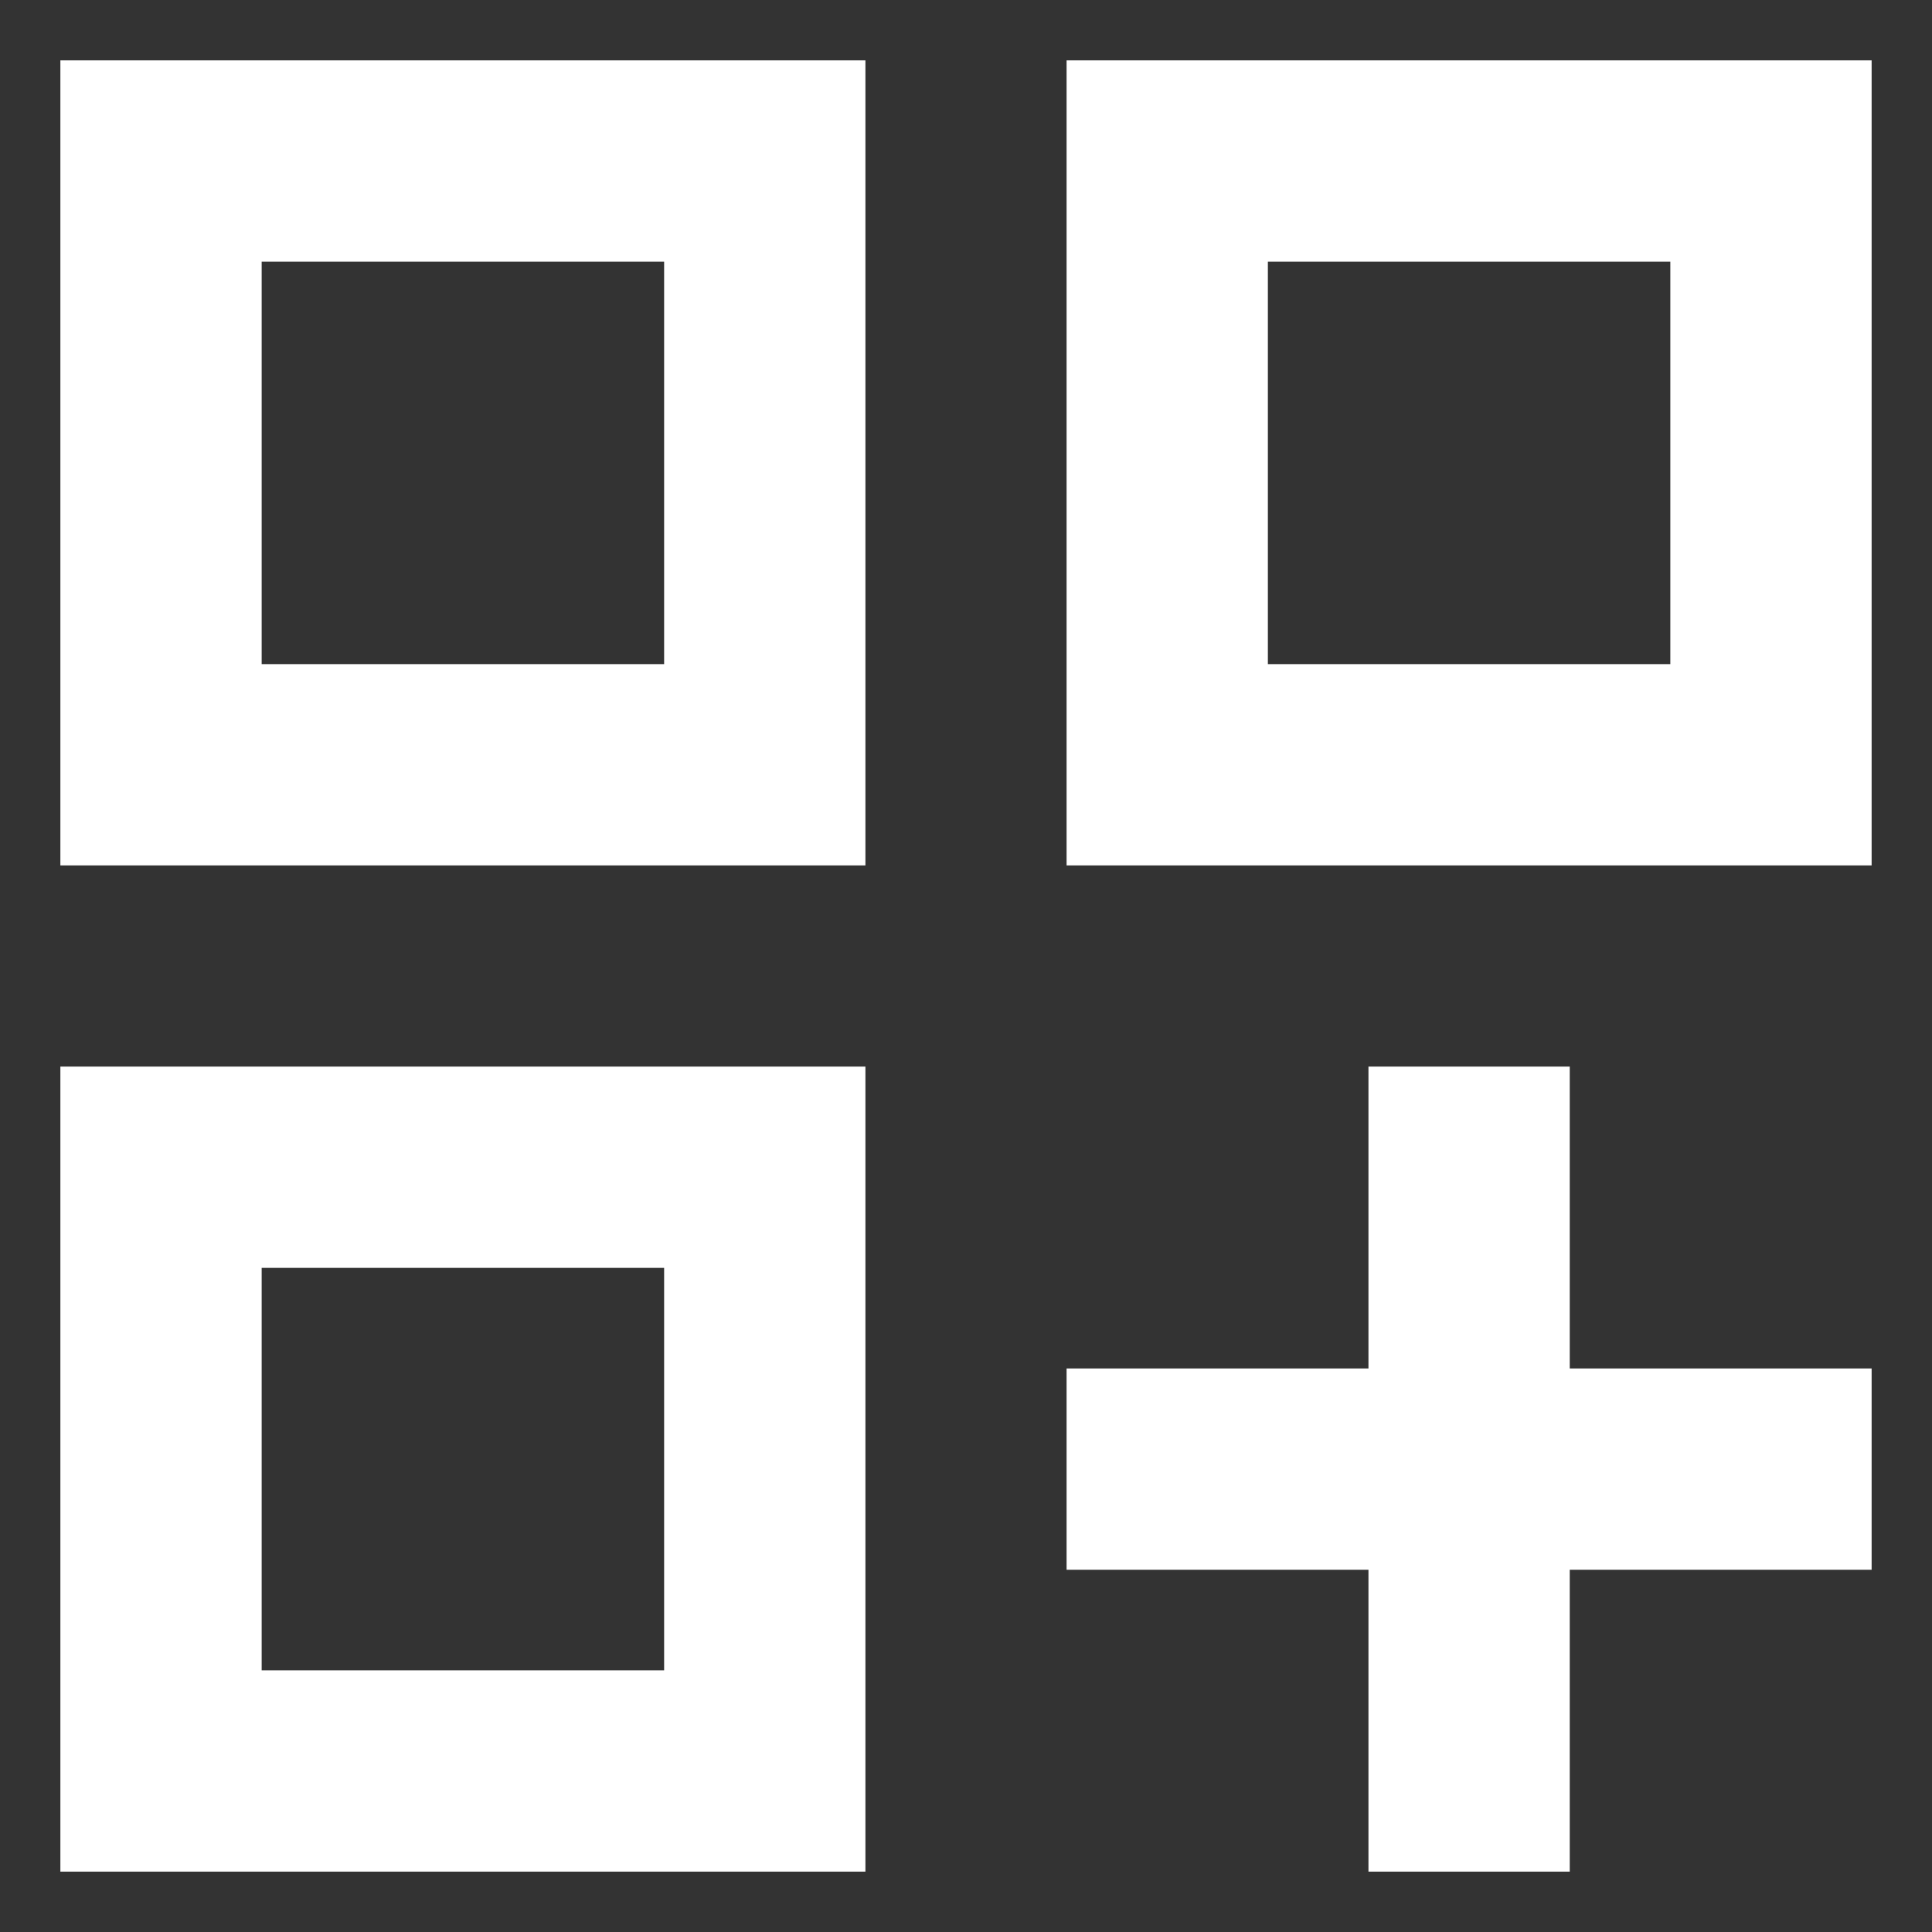 <svg width="16" height="16" viewBox="0 0 16 16" fill="none" xmlns="http://www.w3.org/2000/svg">
<rect x="0" y="0" width="16" height="16" fill="#333333" stroke="none"/>
<path d="M0.5 7.167H7.167V0.5H0.5V7.167ZM2.167 2.167H5.5V5.5H2.167V2.167Z" fill="white"/>
<path d="M8.833 0.5V7.167H15.5V0.5H8.833ZM13.833 5.5H10.5V2.167H13.833V5.5Z" fill="white"/>
<path d="M0.5 15.5H7.167V8.833H0.5V15.5ZM2.167 10.5H5.5V13.833H2.167V10.5Z" fill="white"/>
<path d="M13 8.833H11.333V11.333H8.833V13H11.333V15.5H13V13H15.5V11.333H13V8.833Z" fill="white"/>
</svg>
